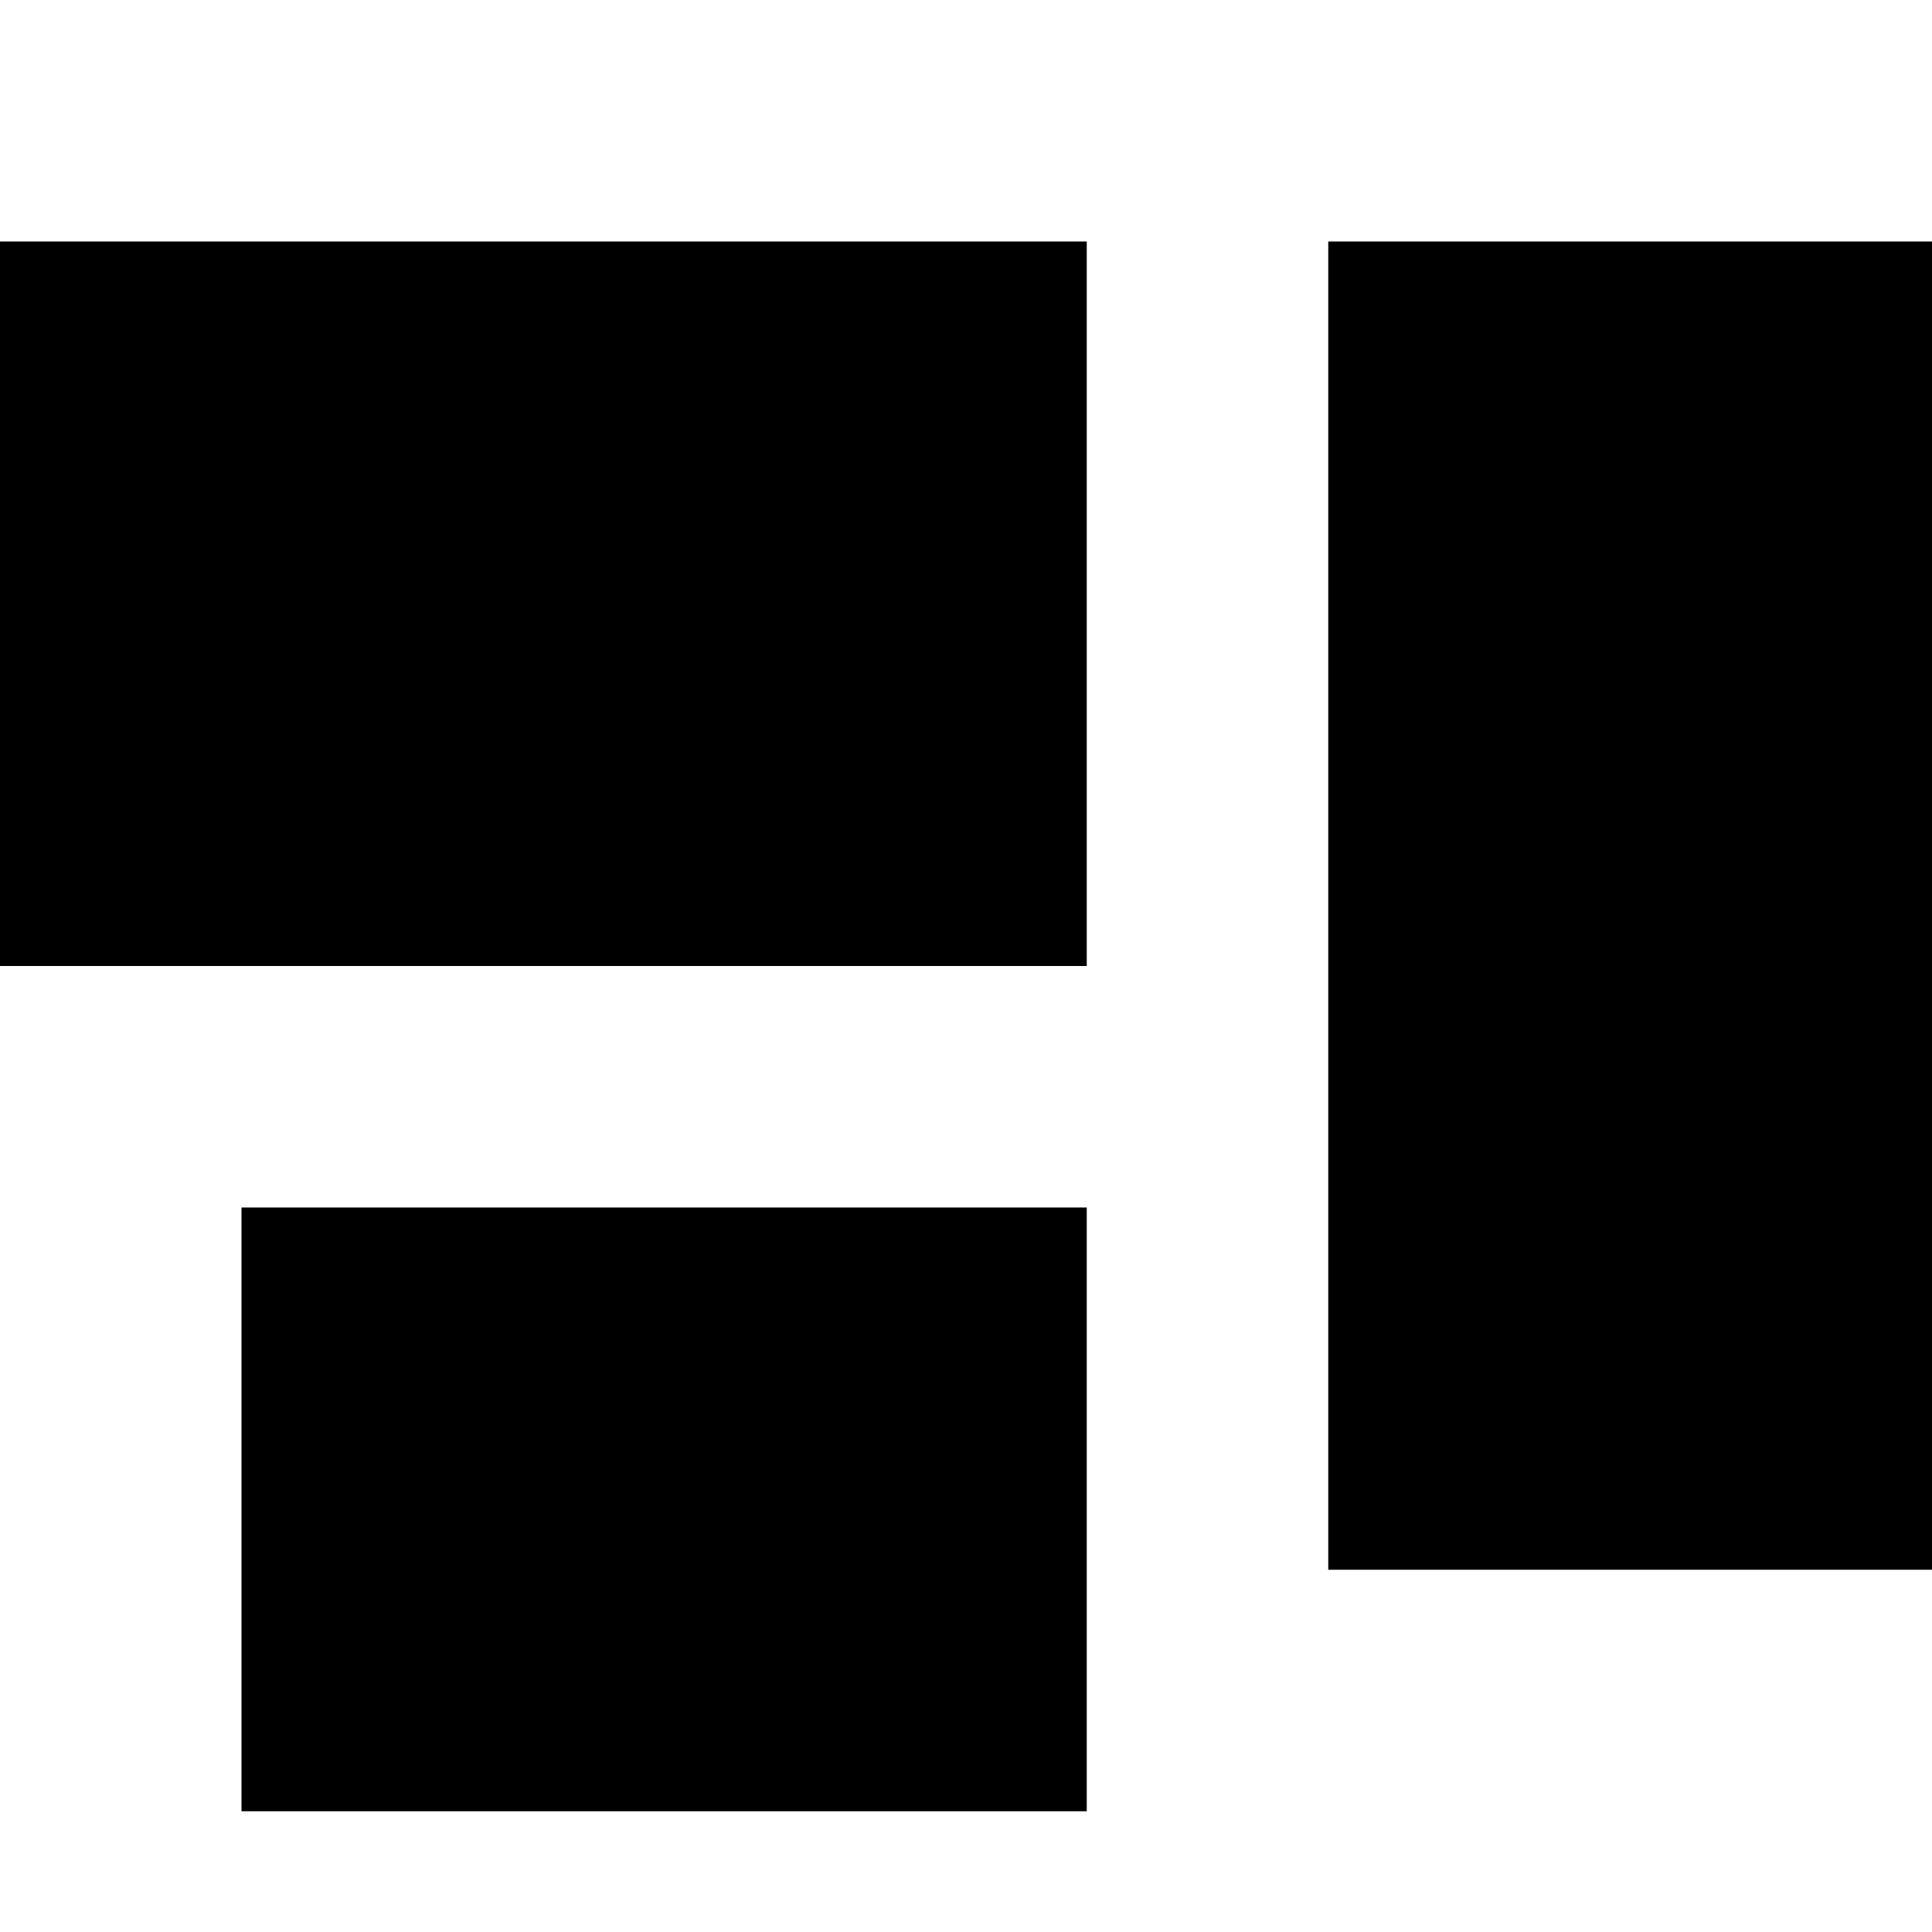 <svg xmlns="http://www.w3.org/2000/svg" viewBox="0 0 512 512"><!--! Font Awesome Pro 7.0.0 by @fontawesome - https://fontawesome.com License - https://fontawesome.com/license (Commercial License) Copyright 2025 Fonticons, Inc. --><path fill="currentColor" d="M0 64l288 0 0 192-288 0 0-192zm352 0l160 0 0 352-160 0 0-352zM288 320l0 160-224 0 0-160 224 0z"/></svg>